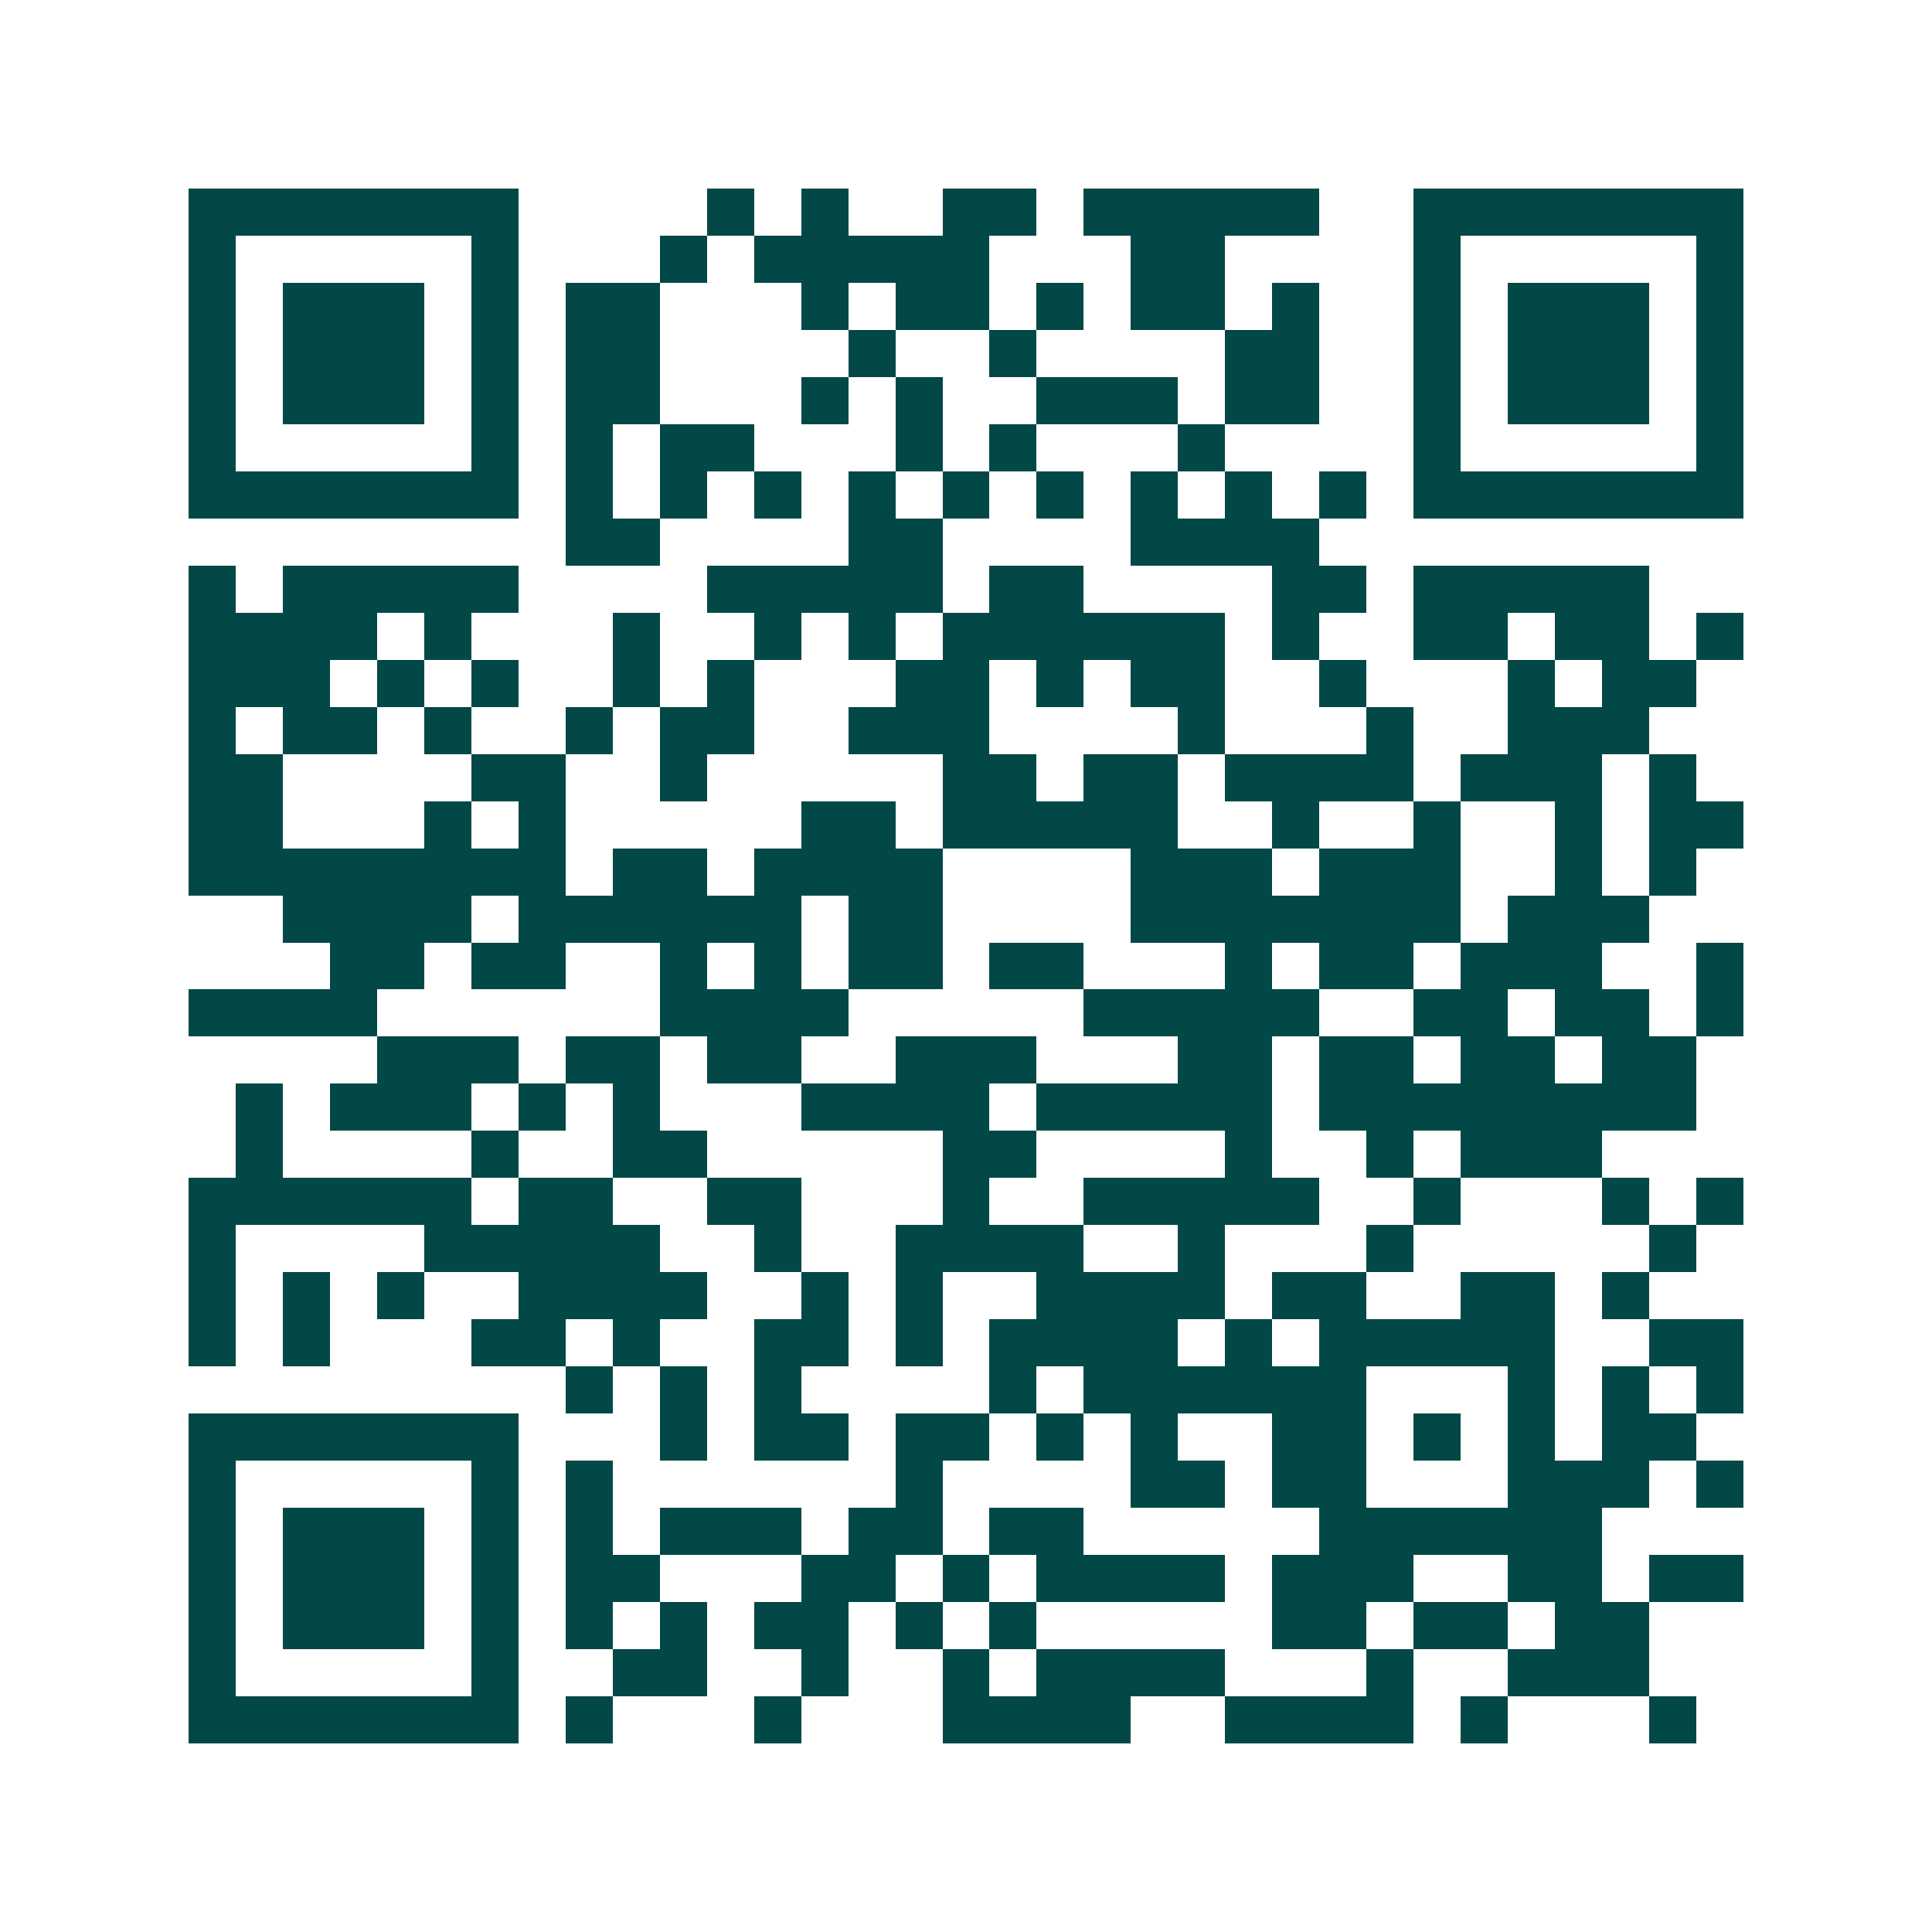 <svg xmlns="http://www.w3.org/2000/svg" width="200" height="200" viewBox="0 0 41 41" shape-rendering="crispEdges"><path fill="#ffffff" d="M0 0h41v41H0z"/><path stroke="#014847" d="M4 4.5h7m4 0h1m1 0h1m2 0h2m1 0h5m2 0h7M4 5.5h1m5 0h1m3 0h1m1 0h5m3 0h2m4 0h1m5 0h1M4 6.5h1m1 0h3m1 0h1m1 0h2m3 0h1m1 0h2m1 0h1m1 0h2m1 0h1m2 0h1m1 0h3m1 0h1M4 7.5h1m1 0h3m1 0h1m1 0h2m4 0h1m2 0h1m4 0h2m2 0h1m1 0h3m1 0h1M4 8.5h1m1 0h3m1 0h1m1 0h2m3 0h1m1 0h1m2 0h3m1 0h2m2 0h1m1 0h3m1 0h1M4 9.5h1m5 0h1m1 0h1m1 0h2m3 0h1m1 0h1m3 0h1m4 0h1m5 0h1M4 10.5h7m1 0h1m1 0h1m1 0h1m1 0h1m1 0h1m1 0h1m1 0h1m1 0h1m1 0h1m1 0h7M12 11.5h2m4 0h2m4 0h4M4 12.5h1m1 0h5m4 0h5m1 0h2m4 0h2m1 0h5M4 13.5h4m1 0h1m3 0h1m2 0h1m1 0h1m1 0h6m1 0h1m2 0h2m1 0h2m1 0h1M4 14.5h3m1 0h1m1 0h1m2 0h1m1 0h1m3 0h2m1 0h1m1 0h2m2 0h1m3 0h1m1 0h2M4 15.5h1m1 0h2m1 0h1m2 0h1m1 0h2m2 0h3m4 0h1m3 0h1m2 0h3M4 16.5h2m4 0h2m2 0h1m5 0h2m1 0h2m1 0h4m1 0h3m1 0h1M4 17.5h2m3 0h1m1 0h1m5 0h2m1 0h5m2 0h1m2 0h1m2 0h1m1 0h2M4 18.5h8m1 0h2m1 0h4m4 0h3m1 0h3m2 0h1m1 0h1M6 19.5h4m1 0h6m1 0h2m4 0h7m1 0h3M7 20.5h2m1 0h2m2 0h1m1 0h1m1 0h2m1 0h2m3 0h1m1 0h2m1 0h3m2 0h1M4 21.5h4m6 0h4m5 0h5m2 0h2m1 0h2m1 0h1M8 22.5h3m1 0h2m1 0h2m2 0h3m3 0h2m1 0h2m1 0h2m1 0h2M5 23.5h1m1 0h3m1 0h1m1 0h1m3 0h4m1 0h5m1 0h8M5 24.5h1m4 0h1m2 0h2m5 0h2m4 0h1m2 0h1m1 0h3M4 25.5h6m1 0h2m2 0h2m3 0h1m2 0h5m2 0h1m3 0h1m1 0h1M4 26.5h1m4 0h5m2 0h1m2 0h4m2 0h1m3 0h1m5 0h1M4 27.5h1m1 0h1m1 0h1m2 0h4m2 0h1m1 0h1m2 0h4m1 0h2m2 0h2m1 0h1M4 28.5h1m1 0h1m3 0h2m1 0h1m2 0h2m1 0h1m1 0h4m1 0h1m1 0h5m2 0h2M12 29.5h1m1 0h1m1 0h1m4 0h1m1 0h6m3 0h1m1 0h1m1 0h1M4 30.5h7m3 0h1m1 0h2m1 0h2m1 0h1m1 0h1m2 0h2m1 0h1m1 0h1m1 0h2M4 31.5h1m5 0h1m1 0h1m6 0h1m4 0h2m1 0h2m3 0h3m1 0h1M4 32.5h1m1 0h3m1 0h1m1 0h1m1 0h3m1 0h2m1 0h2m5 0h6M4 33.5h1m1 0h3m1 0h1m1 0h2m3 0h2m1 0h1m1 0h4m1 0h3m2 0h2m1 0h2M4 34.5h1m1 0h3m1 0h1m1 0h1m1 0h1m1 0h2m1 0h1m1 0h1m5 0h2m1 0h2m1 0h2M4 35.5h1m5 0h1m2 0h2m2 0h1m2 0h1m1 0h4m3 0h1m2 0h3M4 36.5h7m1 0h1m3 0h1m3 0h4m2 0h4m1 0h1m3 0h1"/></svg>
